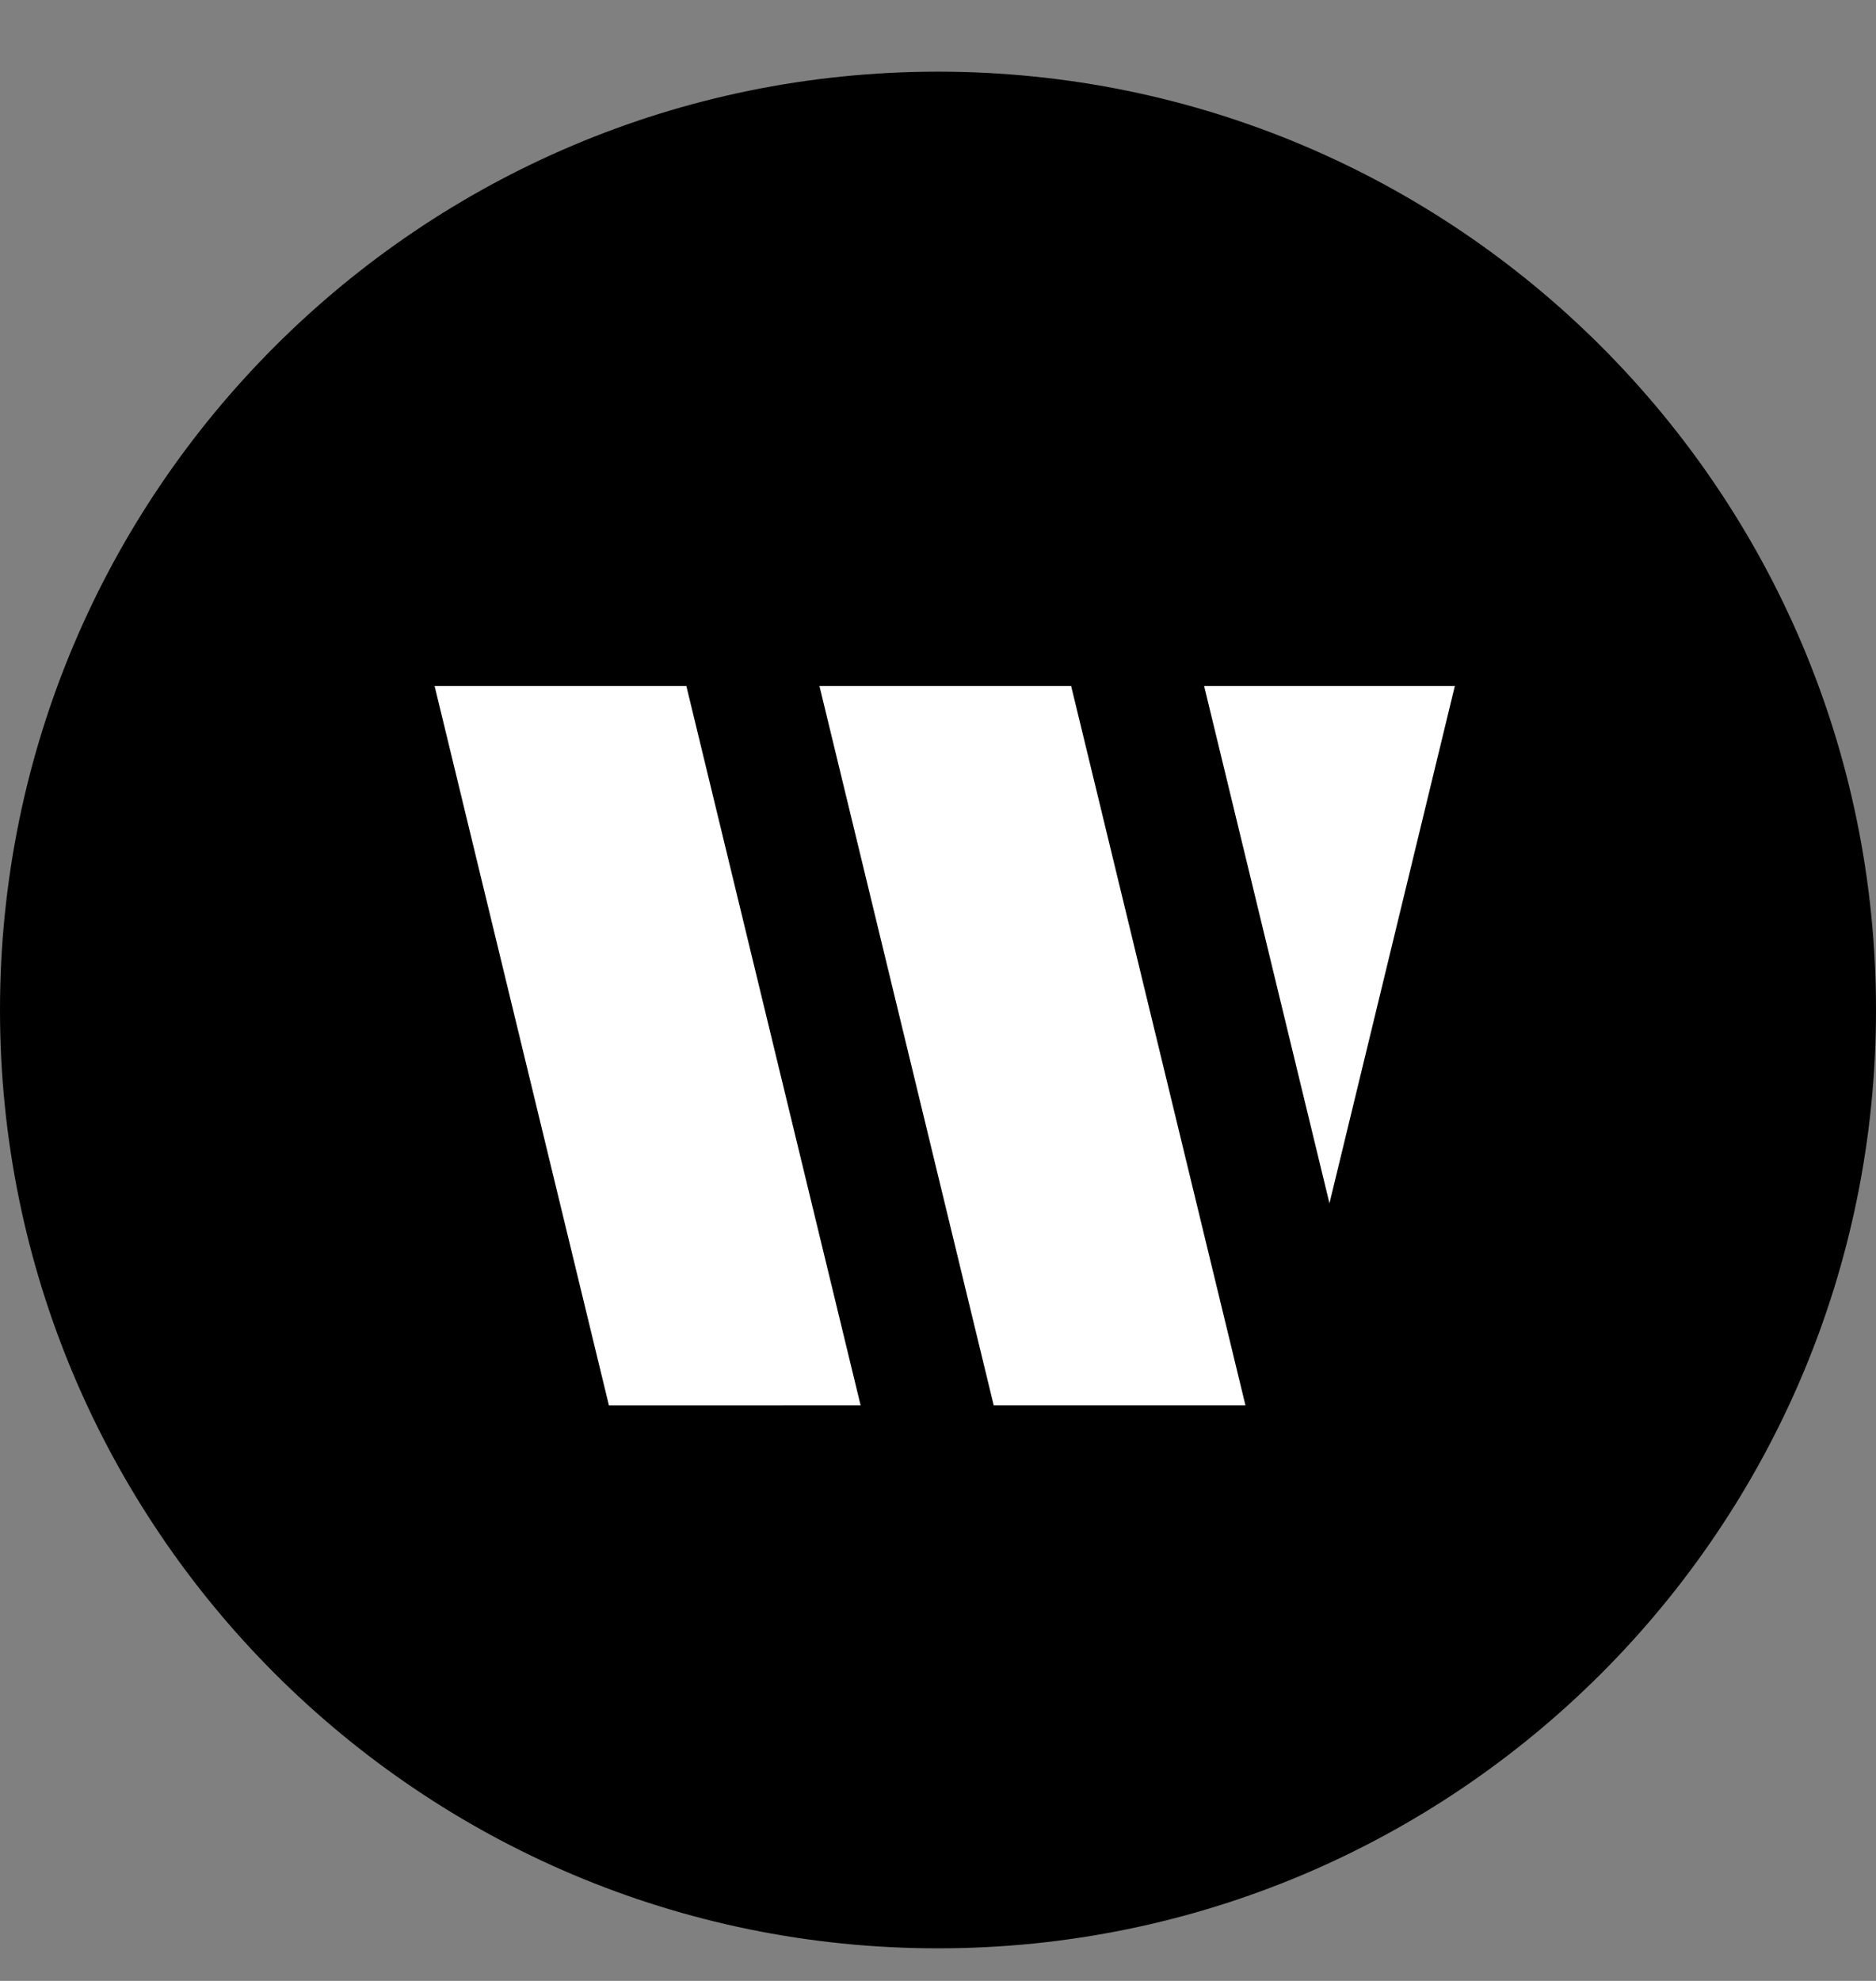 <svg width="36" height="38" viewBox="0 0 36 38" fill="none" xmlns="http://www.w3.org/2000/svg">
<rect x="0" y="0" width="36" height="38" fill="#808080" stroke="none"/>
<g clip-path="url(#clip0_1_947)">
<path d="M36 19.375C36 9.434 27.941 1.375 18 1.375C8.059 1.375 0 9.434 0 19.375C0 29.316 8.059 37.375 18 37.375C27.941 37.375 36 29.316 36 19.375Z" fill="black"/>
<path fill-rule="evenodd" clip-rule="evenodd" d="M25.512 23.083L27.918 13.16H26.432H24.573H23.107L25.512 23.083Z" fill="white"/>
<path fill-rule="evenodd" clip-rule="evenodd" d="M17.211 13.16H15.725L19.069 26.959H20.555H22.414H23.9L20.555 13.16H19.069H17.211Z" fill="white"/>
<path fill-rule="evenodd" clip-rule="evenodd" d="M13.171 13.16H9.826L9.826 13.16H8.34L11.685 26.96H15.029V26.959H16.515L13.171 13.16Z" fill="white"/>
</g>
<defs>
<clipPath id="clip0_1_947">
<rect width="36" height="37" fill="white" transform="translate(0 0.375)"/>
</clipPath>
</defs>
</svg>
